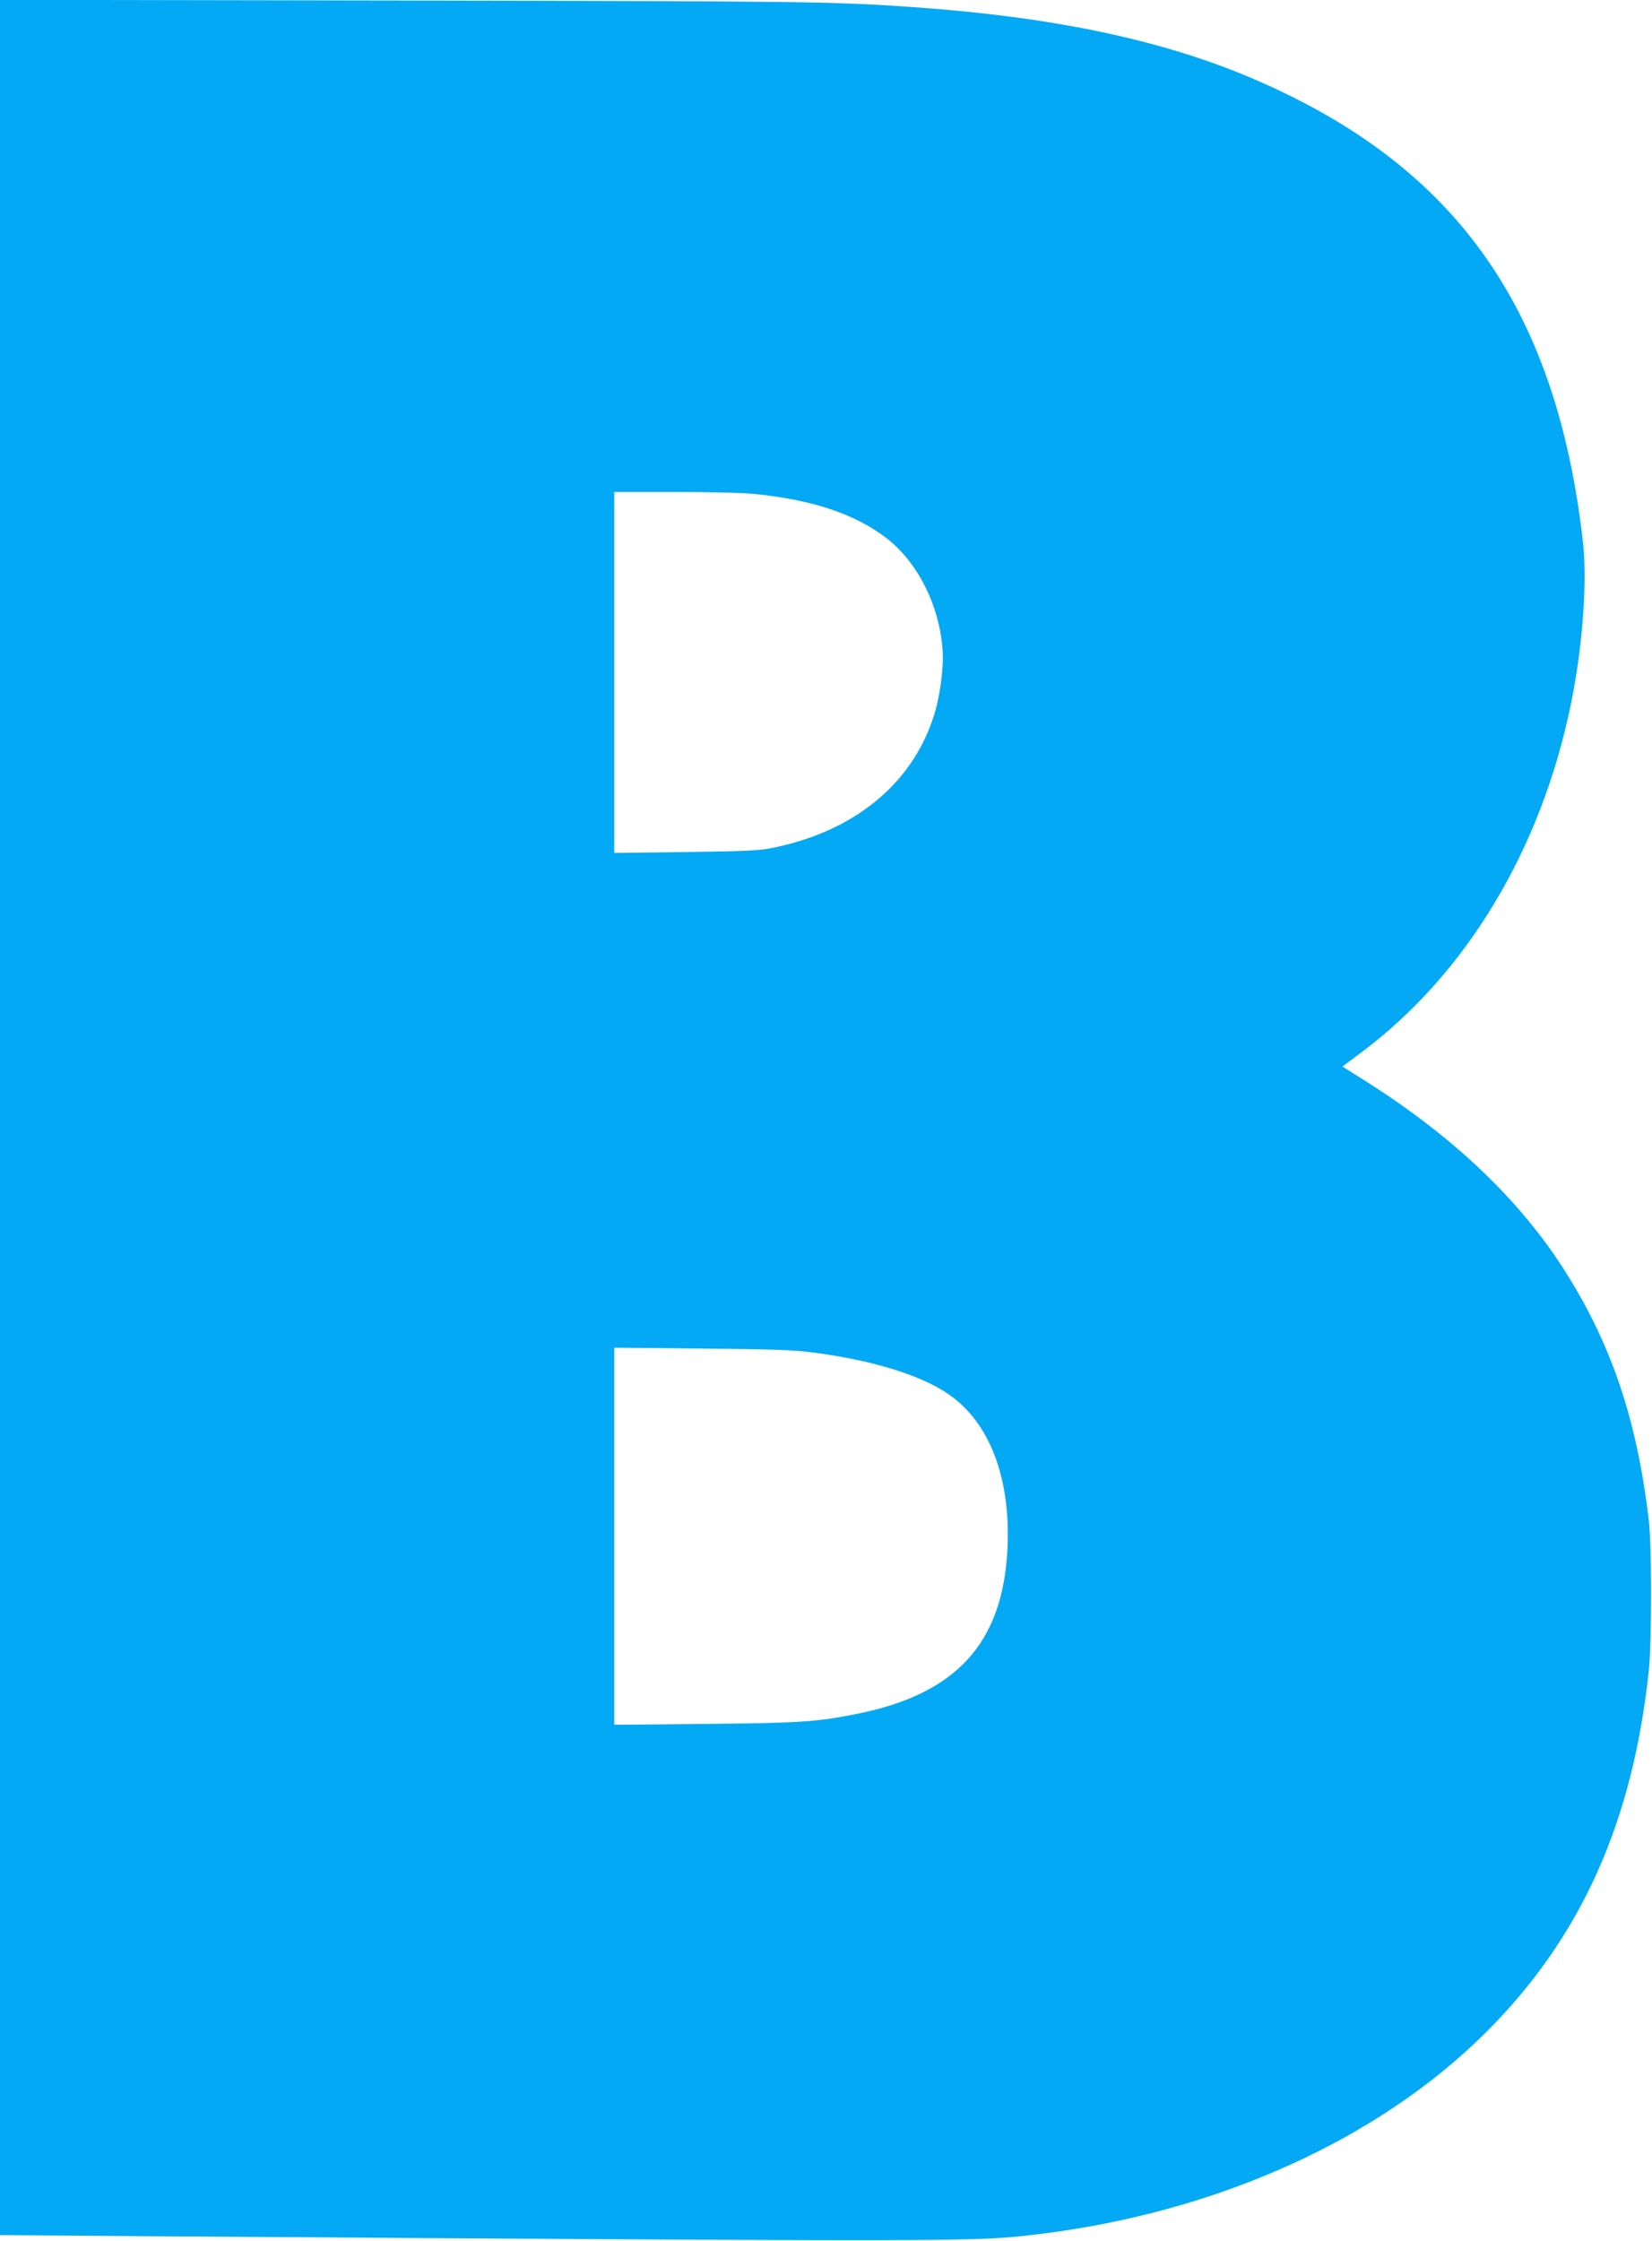 <?xml version="1.0" standalone="no"?>
<!DOCTYPE svg PUBLIC "-//W3C//DTD SVG 20010904//EN"
 "http://www.w3.org/TR/2001/REC-SVG-20010904/DTD/svg10.dtd">
<svg version="1.0" xmlns="http://www.w3.org/2000/svg"
 width="944pt" height="1280pt" viewBox="0 0 944 1280"
 preserveAspectRatio="xMidYMid meet">
<g transform="translate(0,1280) scale(0.1,-0.1)"
fill="#03a9f4" stroke="none">
<path d="M0 6417 l0 -6384 958 -7 c4567 -31 4609 -31 4957 10 1031 122 1961
540 2580 1159 541 541 836 1200 927 2065 17 164 17 708 0 855 -67 566 -208
992 -470 1410 -258 413 -644 782 -1157 1105 l-124 78 107 80 c601 448 1031
1163 1200 1997 66 324 93 694 67 923 -153 1339 -730 2148 -1884 2642 -521 223
-1146 354 -1951 410 -450 31 -591 33 -2872 37 l-2338 4 0 -6384z m4295 3563
c342 -32 595 -116 777 -259 175 -138 296 -382 314 -631 8 -103 -15 -275 -52
-386 -127 -389 -462 -659 -934 -750 -67 -13 -170 -17 -487 -21 l-403 -5 0
1031 0 1031 338 0 c185 0 387 -5 447 -10z m340 -4904 c345 -44 624 -129 784
-239 236 -161 357 -479 338 -882 -26 -539 -290 -830 -857 -944 -234 -47 -329
-53 -872 -58 l-518 -5 0 1077 0 1077 498 -5 c380 -3 528 -8 627 -21z"/>
</g>
</svg>
